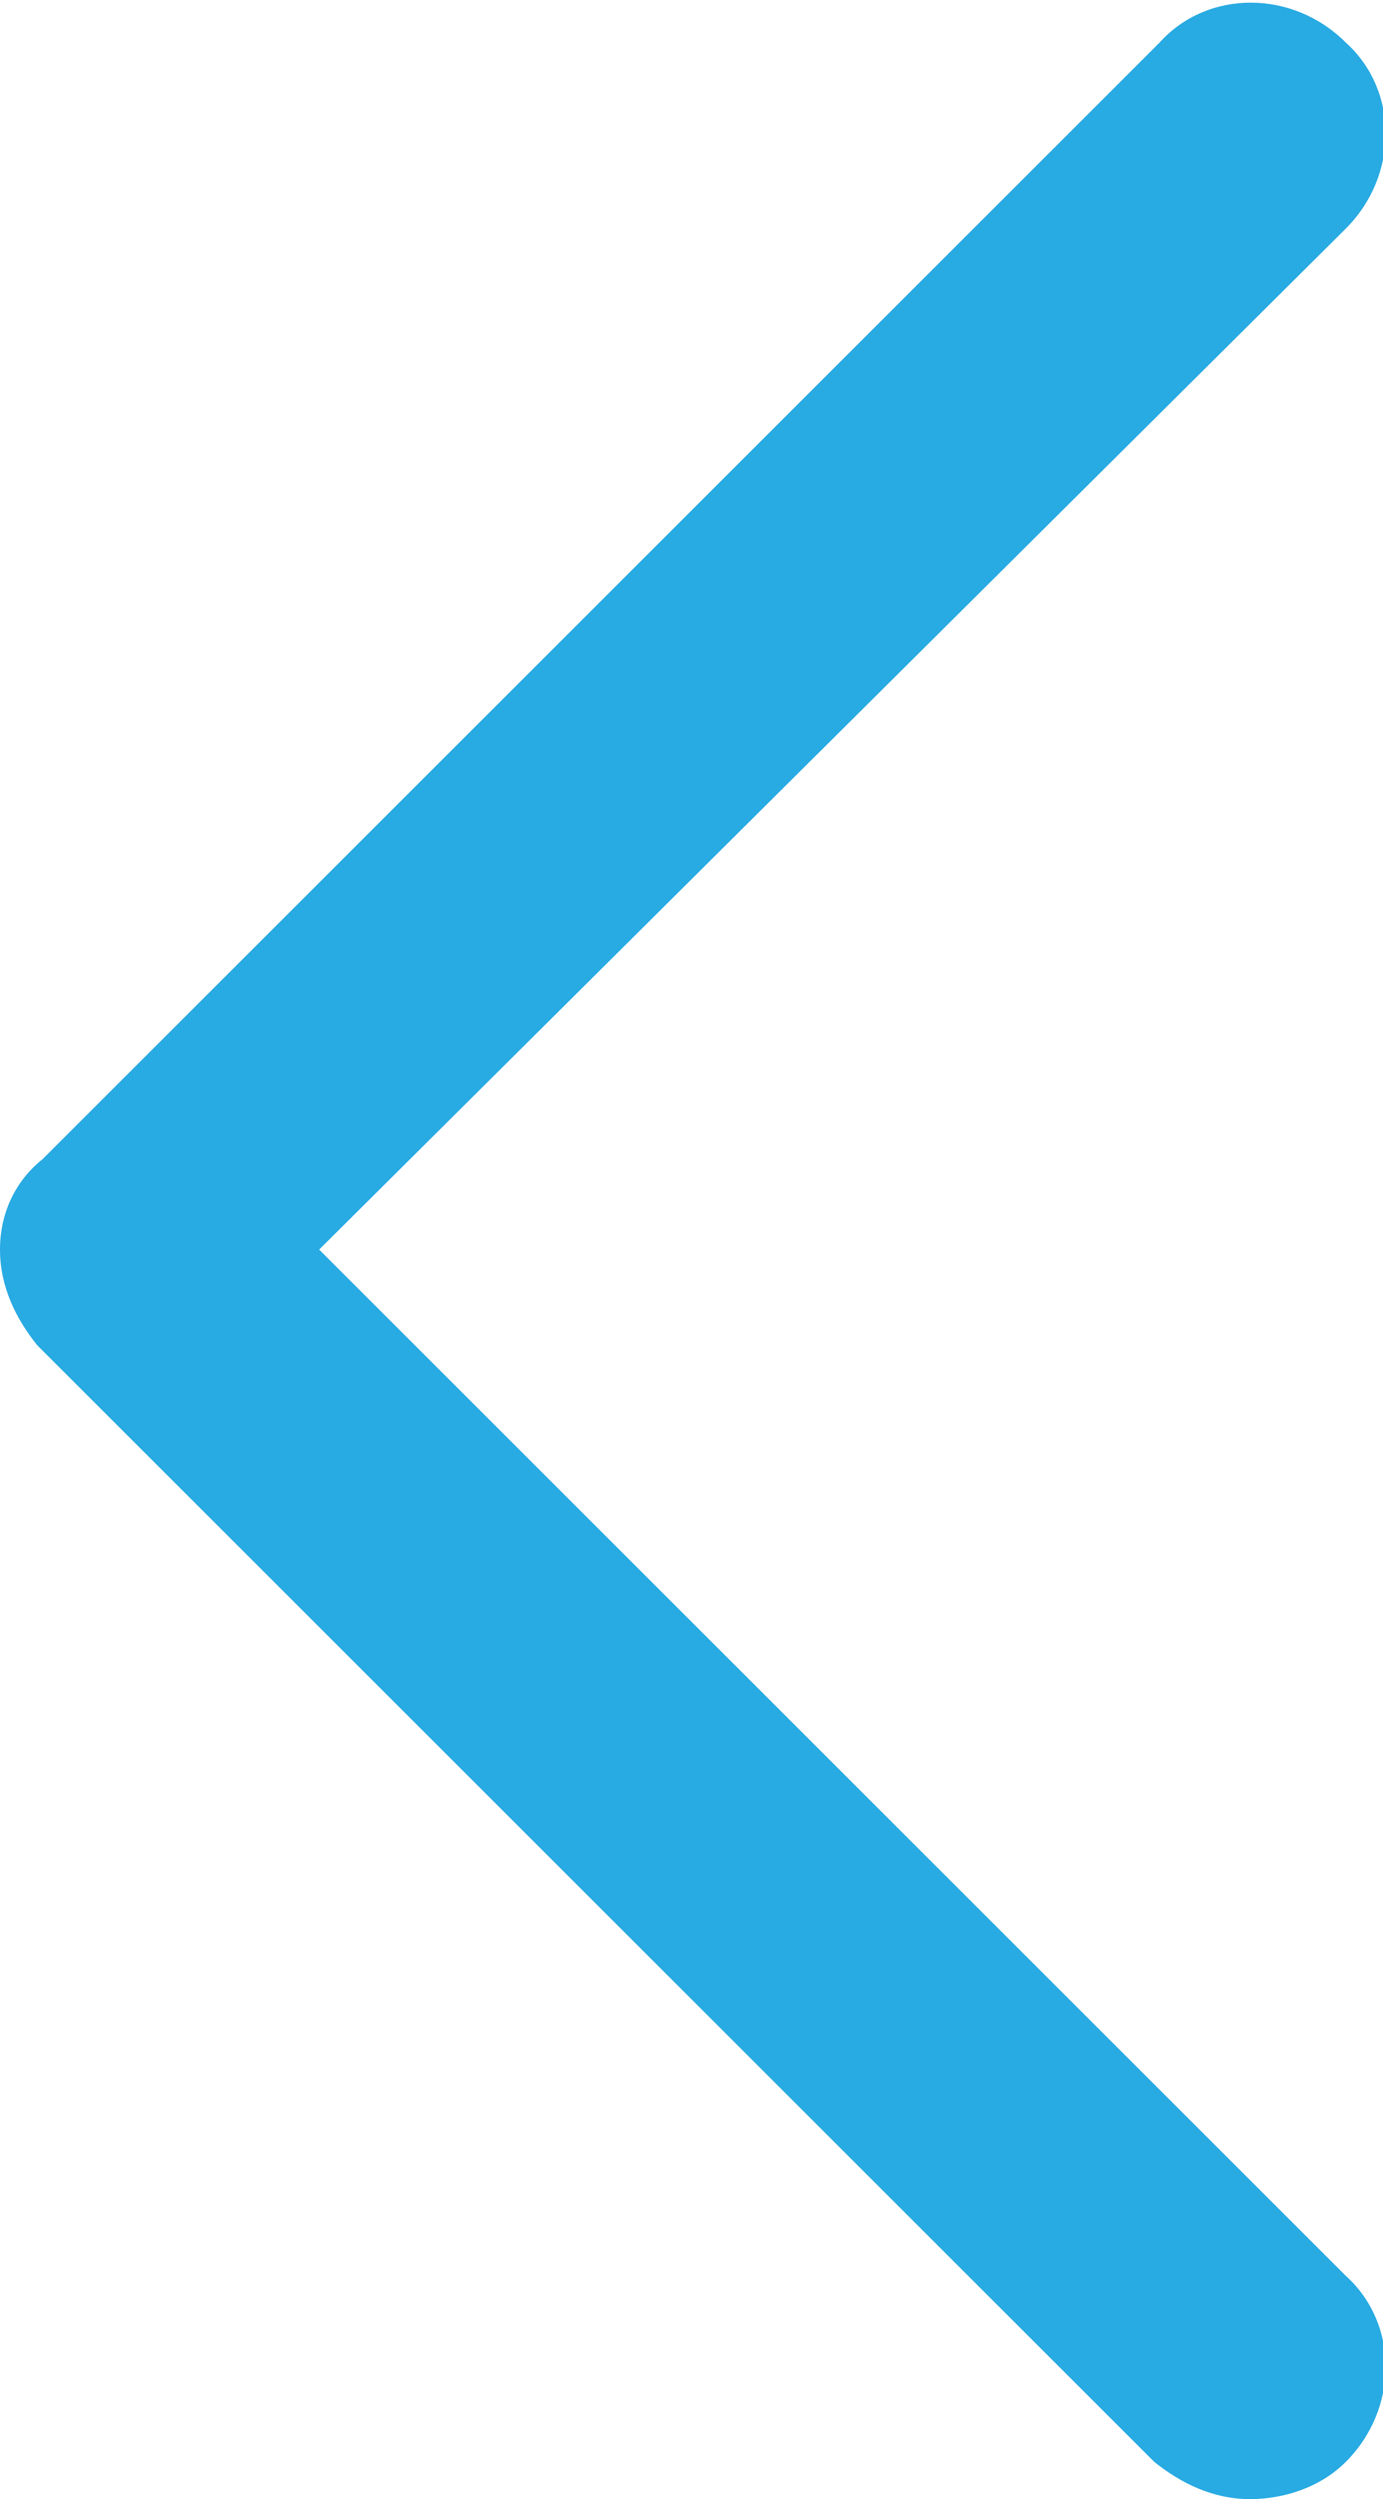<?xml version="1.0" encoding="utf-8"?>
<!-- Generator: Adobe Illustrator 23.0.0, SVG Export Plug-In . SVG Version: 6.00 Build 0)  -->
<svg version="1.1" id="Layer_1" xmlns="http://www.w3.org/2000/svg" xmlns:xlink="http://www.w3.org/1999/xlink" x="0px" y="0px"
	 viewBox="0 0 26 47" style="enable-background:new 0 0 26 47;" xml:space="preserve">
<style type="text/css">
	.st0{fill:#28AAE2;}
</style>
<g id="chevron-right">
	<path class="st0" d="M23.5,47c0.6,0,1.3-0.2,1.8-0.7c1-1,1-2.6,0-3.5L6,23.5L25.3,4.3c1-1,1-2.6,0-3.5c-1-1-2.6-1-3.5,0l-21,21
		C0.3,22.2,0,22.8,0,23.5c0,0.7,0.3,1.3,0.7,1.8l21,21C22.2,46.7,22.8,47,23.5,47z"/>
</g>
</svg>
